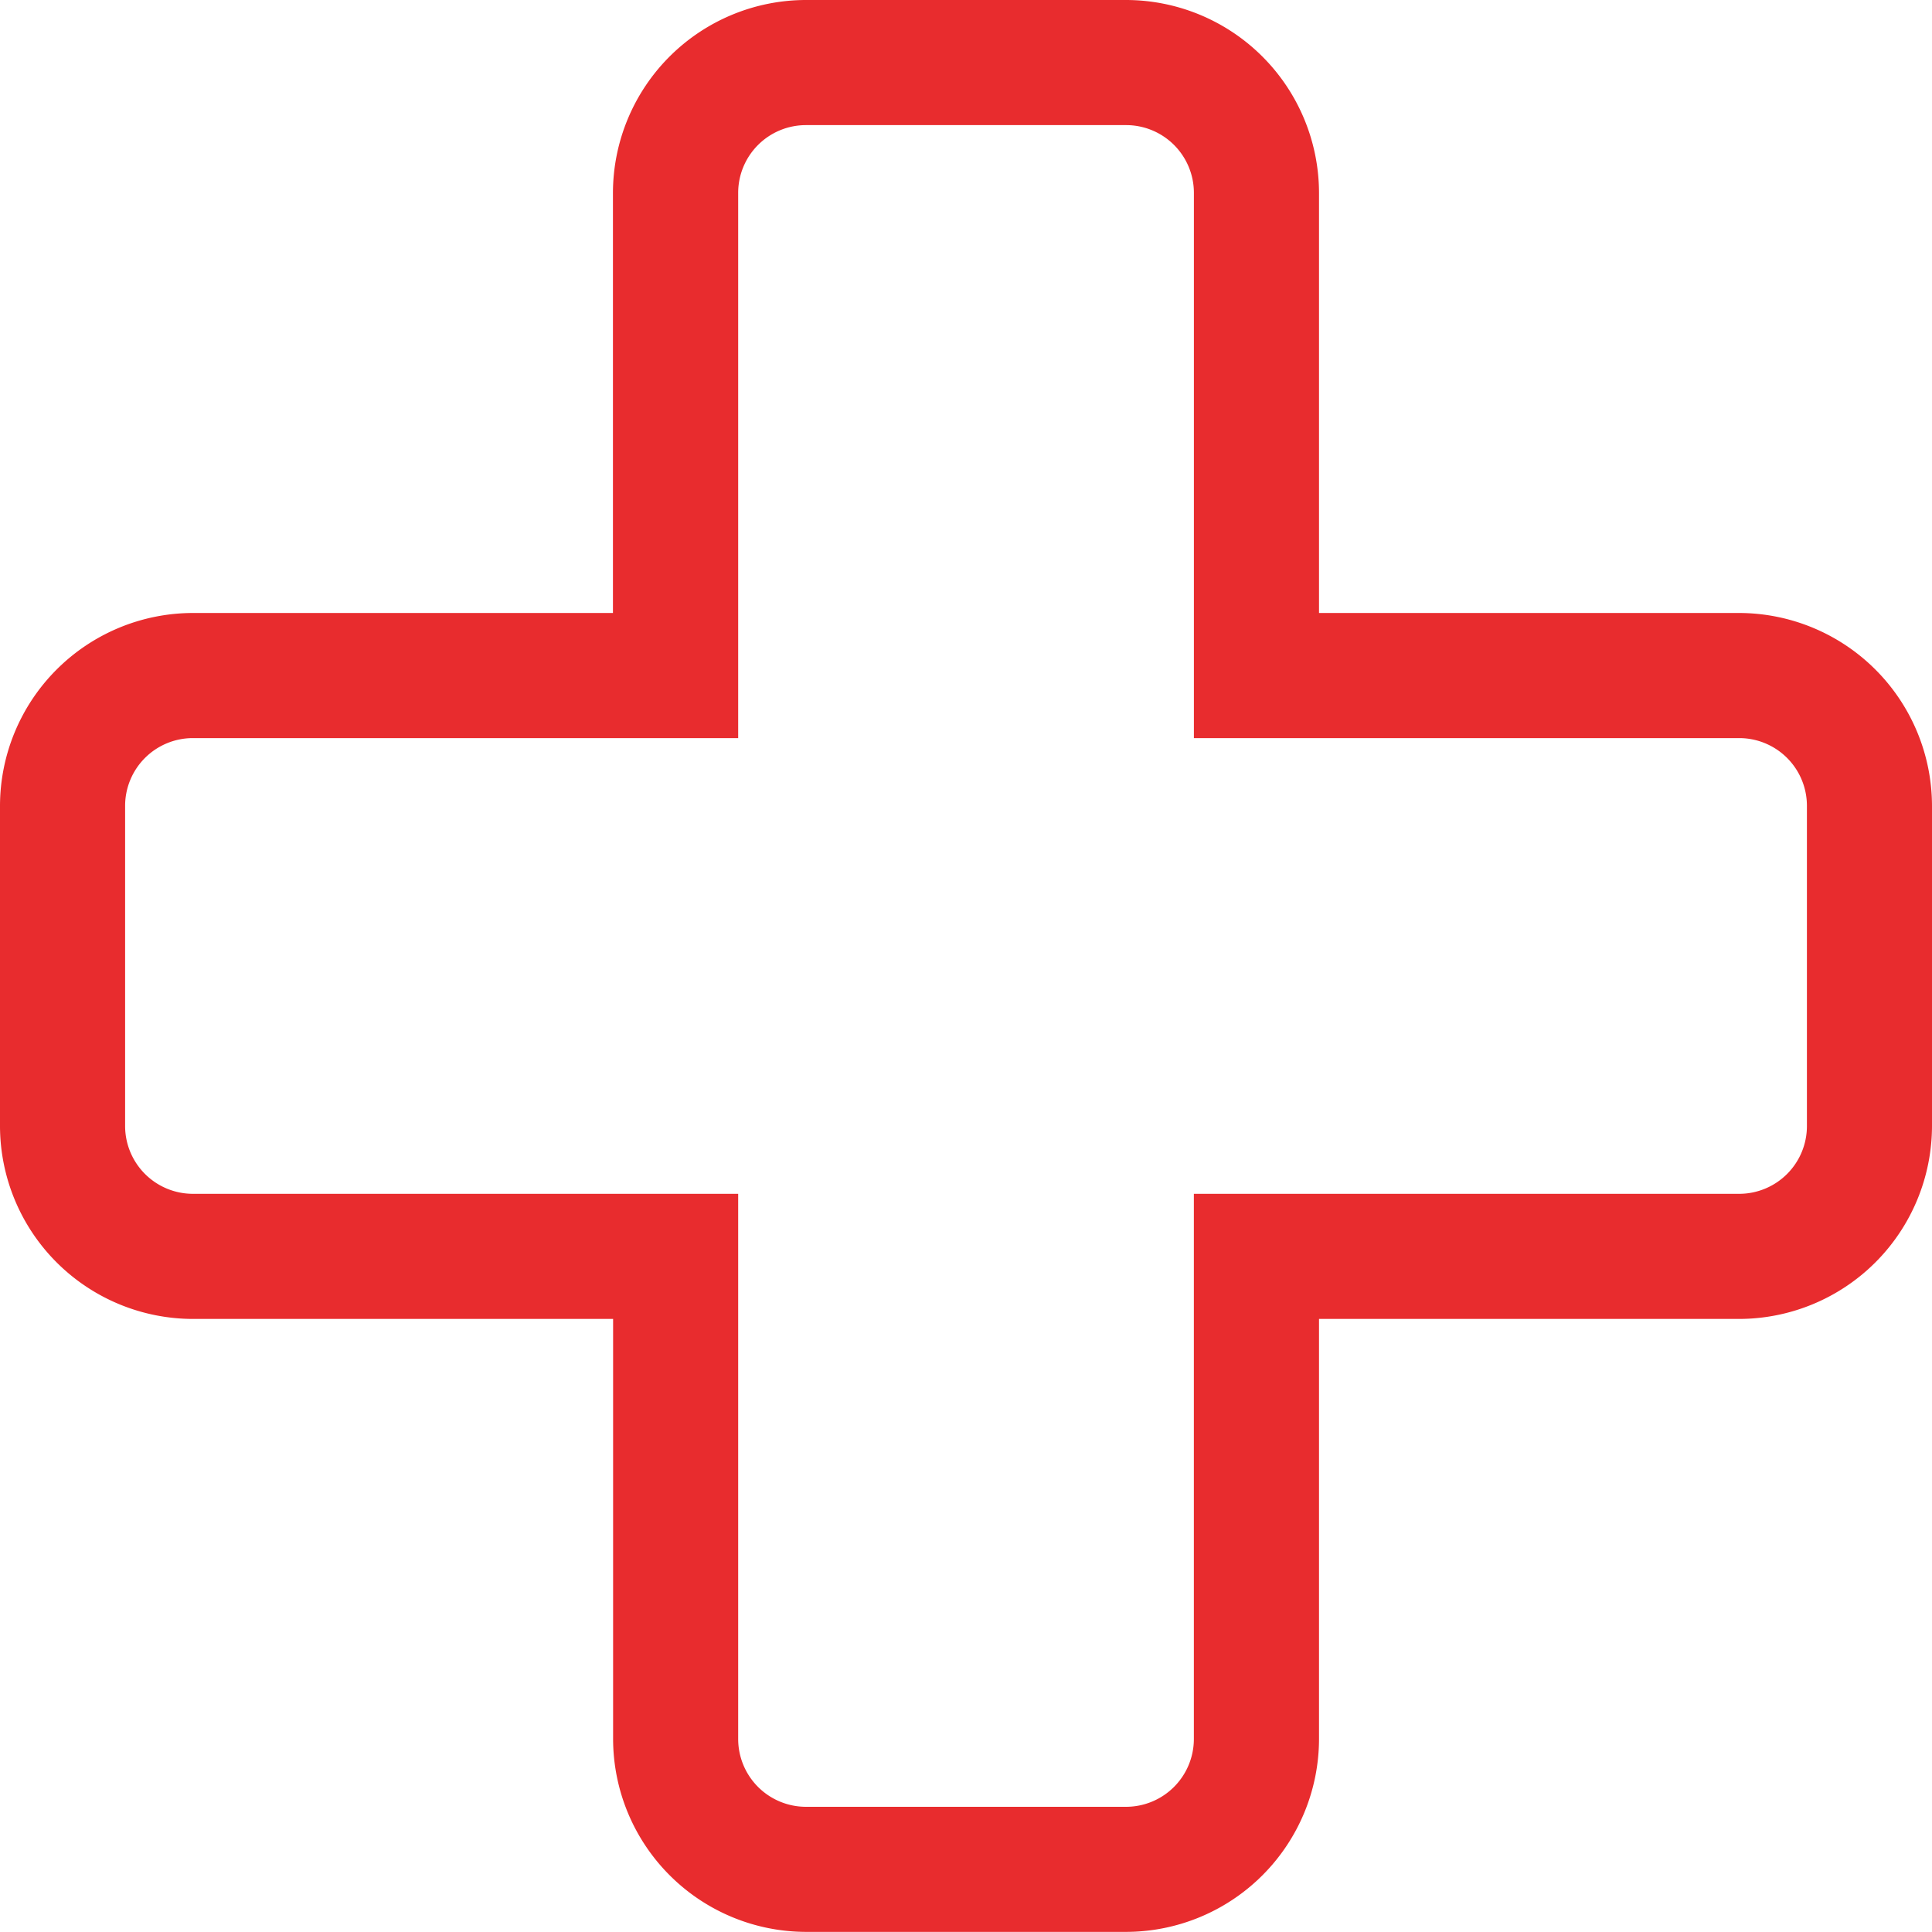 <svg id="starter_kit" data-name="starter kit" xmlns="http://www.w3.org/2000/svg" width="50" height="49.997" viewBox="0 0 50 49.997">
  <path id="Path_46156" data-name="Path 46156" d="M29.983,50.817H21.694a5,5,0,0,1-4.99-4.992V34.954H5.827a5,5,0,0,1-4.99-4.992V21.674a5,5,0,0,1,4.99-4.99H16.7V5.81A5,5,0,0,1,21.694.82h8.289a5,5,0,0,1,4.99,4.99V16.684H45.848a5,5,0,0,1,4.989,4.99v8.288a5,5,0,0,1-4.989,4.992H34.973V45.826A5,5,0,0,1,29.983,50.817ZM5.827,19.922a1.754,1.754,0,0,0-1.752,1.752v8.288a1.756,1.756,0,0,0,1.752,1.754H19.941v14.11a1.756,1.756,0,0,0,1.752,1.754h8.289a1.756,1.756,0,0,0,1.752-1.754V31.716H45.848A1.754,1.754,0,0,0,47.6,29.962V21.674a1.753,1.753,0,0,0-1.751-1.752H31.735V5.81a1.754,1.754,0,0,0-1.752-1.752H21.694A1.754,1.754,0,0,0,19.941,5.81V19.922Z" transform="translate(-0.837 -0.82)" fill="#e82c2e"/>
</svg>
